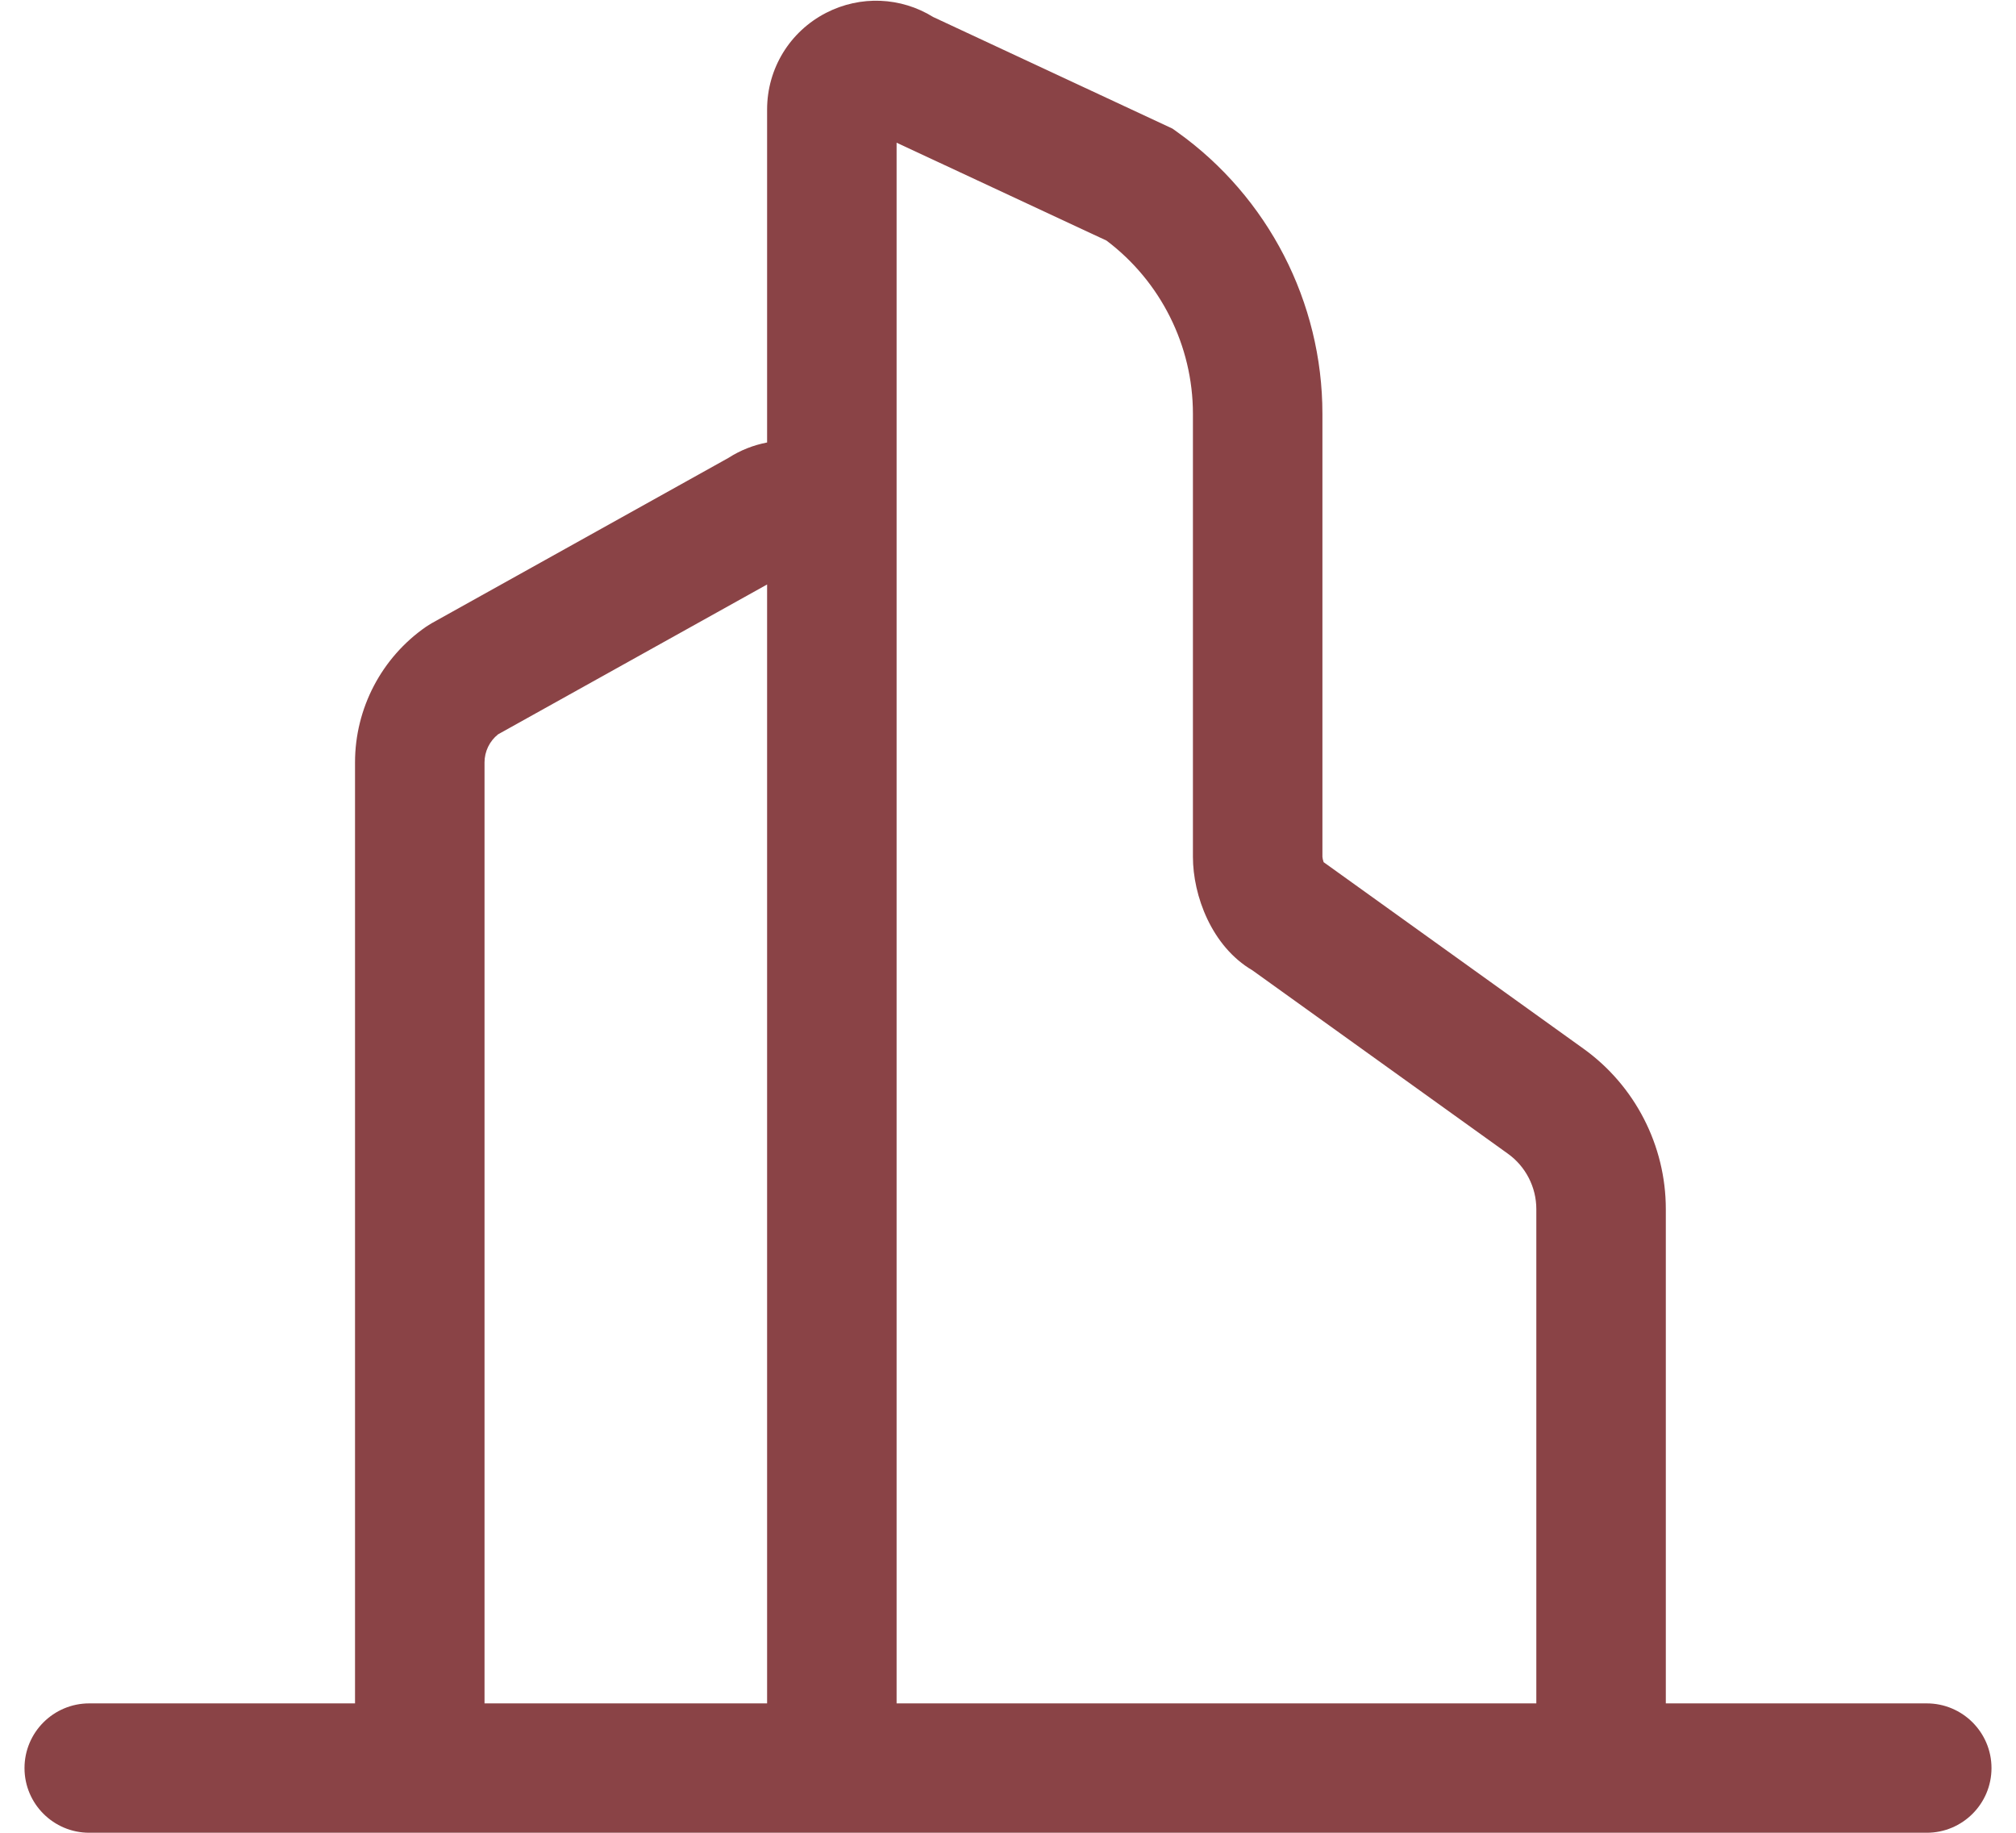 <svg 
 xmlns="http://www.w3.org/2000/svg"
 xmlns:xlink="http://www.w3.org/1999/xlink"
 width="77px" height="70px">
<path fill-rule="evenodd"  fill="rgb(138, 67, 70)"
 d="M73.591,65.058 L63.625,65.058 L63.625,46.178 C63.625,43.756 62.450,41.466 60.480,40.053 L50.604,32.964 L50.555,32.929 C50.531,32.859 50.511,32.774 50.509,32.724 L50.509,15.802 C50.509,11.542 48.436,7.519 44.965,5.043 L44.780,4.911 L35.645,0.651 C34.406,-0.117 32.864,-0.182 31.554,0.490 C30.163,1.205 29.299,2.621 29.299,4.183 L29.299,16.900 C28.783,16.999 28.282,17.193 27.825,17.487 L16.481,23.807 L16.275,23.936 C14.575,25.114 13.560,27.052 13.560,29.120 L13.560,65.058 L3.409,65.058 C2.043,65.058 0.936,66.165 0.936,67.529 C0.936,68.893 2.043,69.999 3.409,69.999 L13.560,69.999 L33.457,69.999 L34.245,69.999 L59.467,69.999 L73.591,69.999 C74.957,69.999 76.064,68.893 76.064,67.529 C76.064,66.165 74.957,65.058 73.591,65.058 ZM18.506,29.120 C18.506,28.701 18.698,28.306 19.023,28.047 L29.299,22.323 L29.299,65.058 L18.506,65.058 L18.506,29.120 ZM34.245,65.058 L34.245,20.987 L34.245,5.450 L42.261,9.188 C44.332,10.748 45.563,13.204 45.563,15.802 L45.563,32.724 C45.563,34.202 46.275,36.145 47.834,37.059 L57.593,44.064 C58.273,44.551 58.679,45.342 58.679,46.178 L58.679,65.058 L34.245,65.058 Z"/>
</svg>